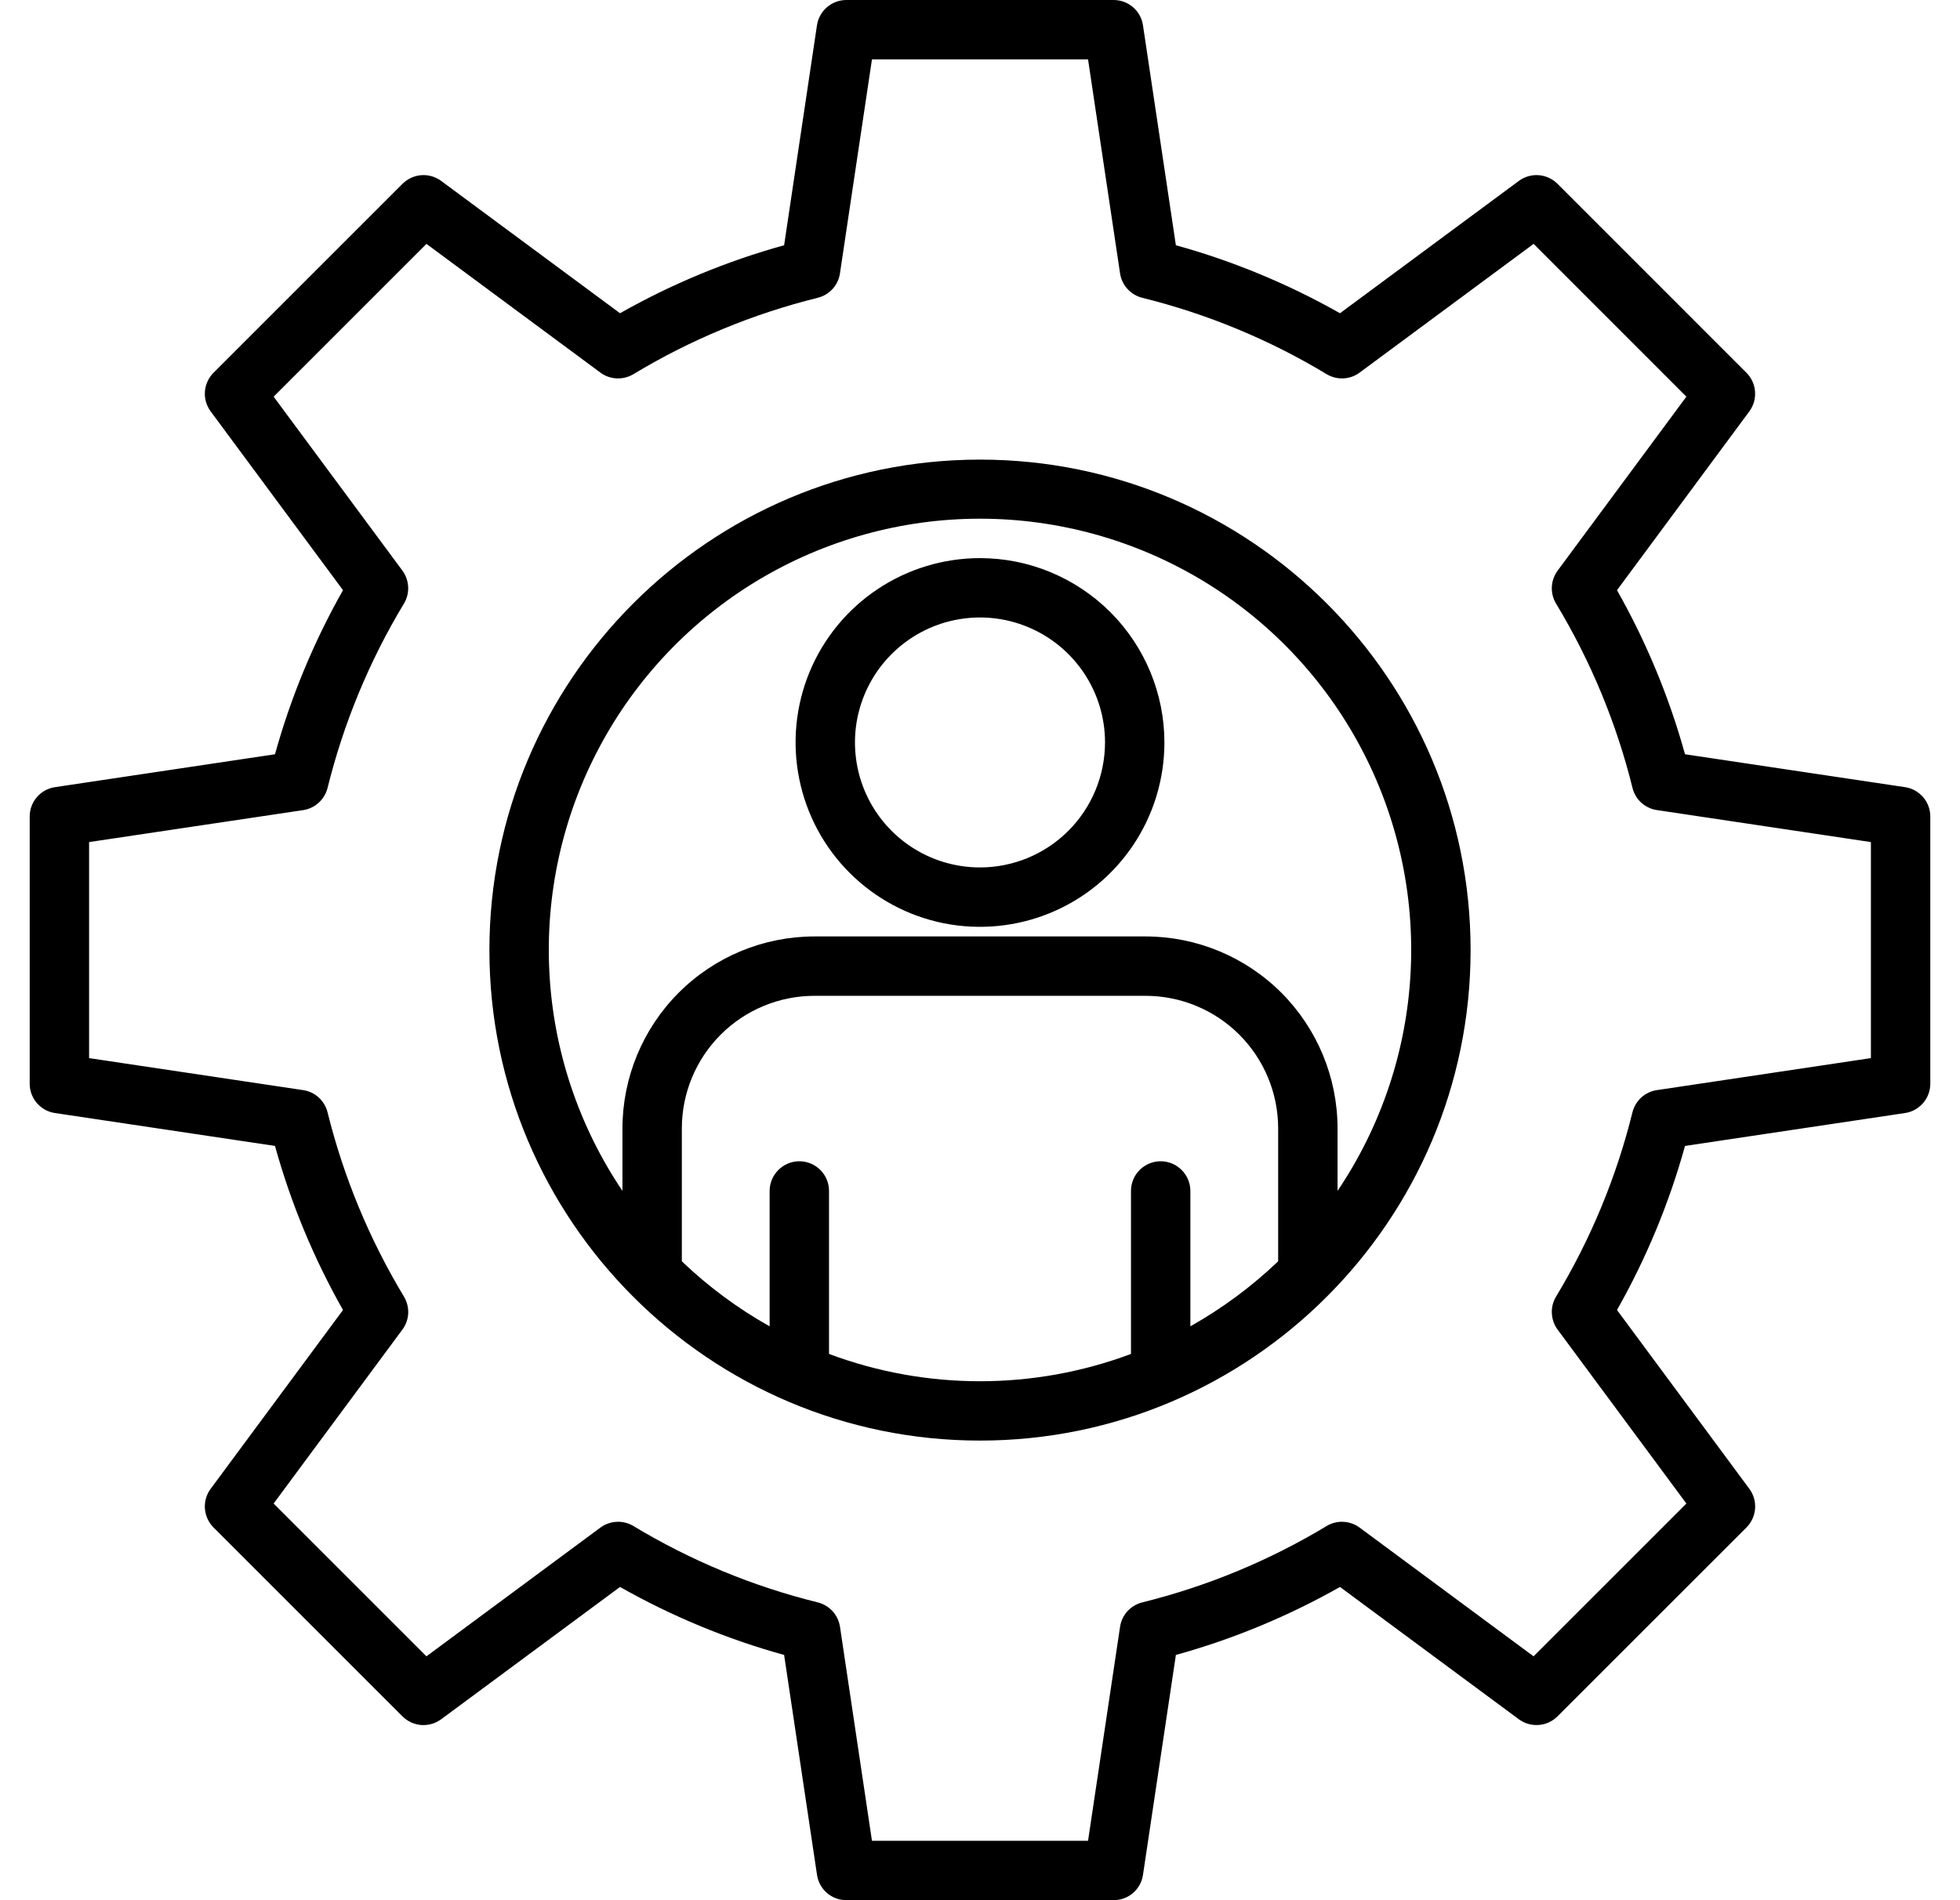 <svg width="33" height="32" viewBox="0 0 33 32" fill="none" xmlns="http://www.w3.org/2000/svg">
<g clip-path="url(#clip0_1036_13129)">
<path d="M32.074 13.256L28.37 12.702C28.103 11.738 27.718 10.81 27.225 9.939L29.453 6.928C29.524 6.832 29.558 6.713 29.549 6.594C29.541 6.474 29.489 6.362 29.404 6.277L26.223 3.095C26.138 3.011 26.026 2.959 25.906 2.95C25.787 2.941 25.668 2.976 25.572 3.047L22.561 5.275C21.69 4.782 20.762 4.397 19.798 4.13L19.244 0.426C19.227 0.308 19.167 0.199 19.076 0.121C18.986 0.043 18.87 1.56991e-05 18.75 0L14.25 0C14.13 7.25822e-07 14.014 0.043 13.924 0.121C13.833 0.199 13.773 0.308 13.755 0.426L13.202 4.13C12.238 4.397 11.31 4.782 10.439 5.275L7.428 3.047C7.332 2.976 7.213 2.941 7.094 2.95C6.974 2.959 6.862 3.011 6.777 3.095L3.595 6.277C3.511 6.362 3.459 6.474 3.45 6.594C3.441 6.713 3.476 6.832 3.547 6.928L5.775 9.939C5.282 10.81 4.897 11.738 4.63 12.702L0.926 13.256C0.808 13.273 0.699 13.333 0.621 13.424C0.543 13.514 0.5 13.63 0.5 13.75L0.5 18.25C0.5 18.37 0.543 18.486 0.621 18.576C0.699 18.667 0.808 18.727 0.926 18.744L4.63 19.298C4.897 20.262 5.282 21.19 5.775 22.061L3.547 25.072C3.476 25.168 3.441 25.287 3.45 25.406C3.459 25.526 3.511 25.638 3.595 25.723L6.777 28.905C6.862 28.989 6.974 29.041 7.094 29.05C7.213 29.058 7.332 29.024 7.428 28.953L10.439 26.725C11.31 27.218 12.238 27.603 13.202 27.87L13.756 31.574C13.773 31.692 13.833 31.8 13.924 31.879C14.014 31.957 14.13 32 14.25 32H18.75C18.87 32 18.986 31.957 19.076 31.879C19.167 31.801 19.227 31.692 19.244 31.574L19.798 27.87C20.762 27.603 21.69 27.218 22.561 26.725L25.572 28.953C25.668 29.024 25.787 29.058 25.906 29.049C26.026 29.041 26.138 28.989 26.223 28.904L29.405 25.723C29.489 25.638 29.541 25.526 29.55 25.406C29.559 25.287 29.524 25.168 29.453 25.072L27.225 22.061C27.718 21.19 28.103 20.262 28.37 19.298L32.074 18.744C32.192 18.727 32.3 18.667 32.379 18.576C32.457 18.486 32.5 18.37 32.5 18.25V13.75C32.5 13.63 32.457 13.514 32.379 13.424C32.3 13.333 32.192 13.273 32.074 13.256ZM31.5 17.819L27.897 18.358C27.799 18.372 27.707 18.416 27.634 18.482C27.561 18.549 27.509 18.636 27.485 18.732C27.215 19.825 26.781 20.871 26.199 21.835C26.148 21.92 26.123 22.018 26.128 22.117C26.133 22.216 26.166 22.311 26.225 22.391L28.393 25.32L25.82 27.893L22.891 25.725C22.812 25.666 22.716 25.633 22.617 25.628C22.518 25.623 22.42 25.648 22.336 25.699C21.371 26.281 20.325 26.714 19.232 26.985C19.136 27.009 19.049 27.061 18.982 27.134C18.916 27.207 18.872 27.299 18.858 27.397L18.319 31H14.681L14.143 27.397C14.128 27.299 14.085 27.207 14.018 27.134C13.951 27.061 13.865 27.009 13.769 26.985C12.675 26.715 11.629 26.281 10.665 25.699C10.58 25.648 10.482 25.623 10.383 25.628C10.284 25.633 10.189 25.666 10.109 25.725L7.18 27.893L4.607 25.32L6.775 22.391C6.834 22.311 6.868 22.216 6.873 22.117C6.877 22.018 6.852 21.92 6.801 21.835C6.22 20.871 5.786 19.825 5.515 18.732C5.491 18.636 5.439 18.549 5.366 18.482C5.293 18.416 5.202 18.372 5.104 18.358L1.5 17.819V14.181L5.103 13.643C5.201 13.628 5.293 13.585 5.366 13.518C5.439 13.451 5.491 13.365 5.515 13.269C5.786 12.175 6.219 11.129 6.801 10.165C6.852 10.08 6.877 9.982 6.872 9.883C6.867 9.784 6.834 9.689 6.775 9.609L4.607 6.68L7.18 4.107L10.109 6.275C10.188 6.334 10.284 6.368 10.383 6.372C10.482 6.377 10.58 6.352 10.665 6.301C11.629 5.719 12.675 5.286 13.768 5.015C13.864 4.991 13.951 4.939 14.018 4.866C14.084 4.793 14.128 4.702 14.142 4.604L14.681 1H18.319L18.858 4.603C18.872 4.701 18.916 4.793 18.983 4.866C19.049 4.939 19.136 4.991 19.232 5.015C20.325 5.286 21.372 5.719 22.336 6.301C22.421 6.352 22.519 6.377 22.618 6.372C22.716 6.368 22.812 6.334 22.891 6.275L25.821 4.107L28.393 6.68L26.226 9.609C26.167 9.688 26.133 9.784 26.128 9.883C26.123 9.982 26.148 10.08 26.199 10.165C26.781 11.129 27.215 12.175 27.486 13.268C27.509 13.364 27.561 13.451 27.634 13.518C27.708 13.584 27.799 13.628 27.897 13.642L31.5 14.181V17.819V17.819ZM16.5 7.74C11.945 7.74 8.24 11.445 8.24 16C8.24 20.555 11.945 24.26 16.5 24.26C21.055 24.26 24.76 20.555 24.76 16C24.76 11.445 21.055 7.74 16.5 7.74ZM13.958 22.801V20.056C13.958 19.924 13.906 19.797 13.812 19.703C13.718 19.609 13.591 19.556 13.458 19.556C13.326 19.556 13.199 19.609 13.105 19.703C13.011 19.797 12.958 19.924 12.958 20.056V22.336C12.422 22.035 11.925 21.667 11.48 21.241V19C11.481 18.409 11.716 17.842 12.134 17.424C12.552 17.006 13.119 16.771 13.71 16.77H19.29C19.881 16.771 20.448 17.006 20.866 17.424C21.284 17.842 21.519 18.409 21.52 19V21.241C21.075 21.666 20.578 22.034 20.042 22.336V20.056C20.042 19.924 19.989 19.797 19.895 19.703C19.801 19.609 19.674 19.556 19.542 19.556C19.409 19.556 19.282 19.609 19.188 19.703C19.094 19.797 19.042 19.924 19.042 20.056V22.801C17.403 23.414 15.597 23.414 13.958 22.801V22.801ZM22.52 20.055V19C22.519 18.144 22.178 17.323 21.573 16.717C20.967 16.112 20.146 15.771 19.29 15.77H13.71C12.854 15.771 12.033 16.112 11.428 16.717C10.822 17.323 10.482 18.144 10.48 19V20.055C9.744 18.963 9.318 17.691 9.25 16.375C9.181 15.06 9.471 13.75 10.09 12.587C10.708 11.424 11.632 10.451 12.761 9.772C13.89 9.094 15.183 8.735 16.5 8.735C17.817 8.735 19.11 9.094 20.239 9.772C21.369 10.451 22.292 11.424 22.91 12.587C23.529 13.75 23.819 15.06 23.75 16.375C23.682 17.691 23.256 18.963 22.52 20.055V20.055ZM16.5 9.399C15.886 9.399 15.286 9.581 14.775 9.922C14.264 10.263 13.866 10.748 13.631 11.315C13.396 11.883 13.335 12.507 13.455 13.109C13.575 13.711 13.87 14.265 14.305 14.699C14.739 15.133 15.292 15.429 15.894 15.549C16.497 15.668 17.121 15.607 17.688 15.372C18.256 15.137 18.741 14.739 19.082 14.228C19.423 13.718 19.605 13.117 19.605 12.503C19.604 11.68 19.277 10.891 18.695 10.309C18.112 9.727 17.323 9.399 16.5 9.399ZM16.5 14.608C16.084 14.608 15.677 14.485 15.331 14.254C14.984 14.022 14.715 13.694 14.555 13.309C14.396 12.924 14.354 12.501 14.435 12.093C14.517 11.684 14.717 11.309 15.012 11.015C15.306 10.721 15.681 10.52 16.089 10.439C16.498 10.358 16.921 10.399 17.305 10.559C17.69 10.718 18.019 10.988 18.25 11.334C18.482 11.68 18.605 12.087 18.605 12.503C18.604 13.062 18.382 13.597 17.988 13.991C17.593 14.386 17.058 14.608 16.5 14.608Z" fill="black"/>
</g>
<defs>
<clipPath id="clip0_1036_13129">
<rect width="32" height="32" fill="white" transform="translate(0.5)"/>
</clipPath>
</defs>
</svg>
